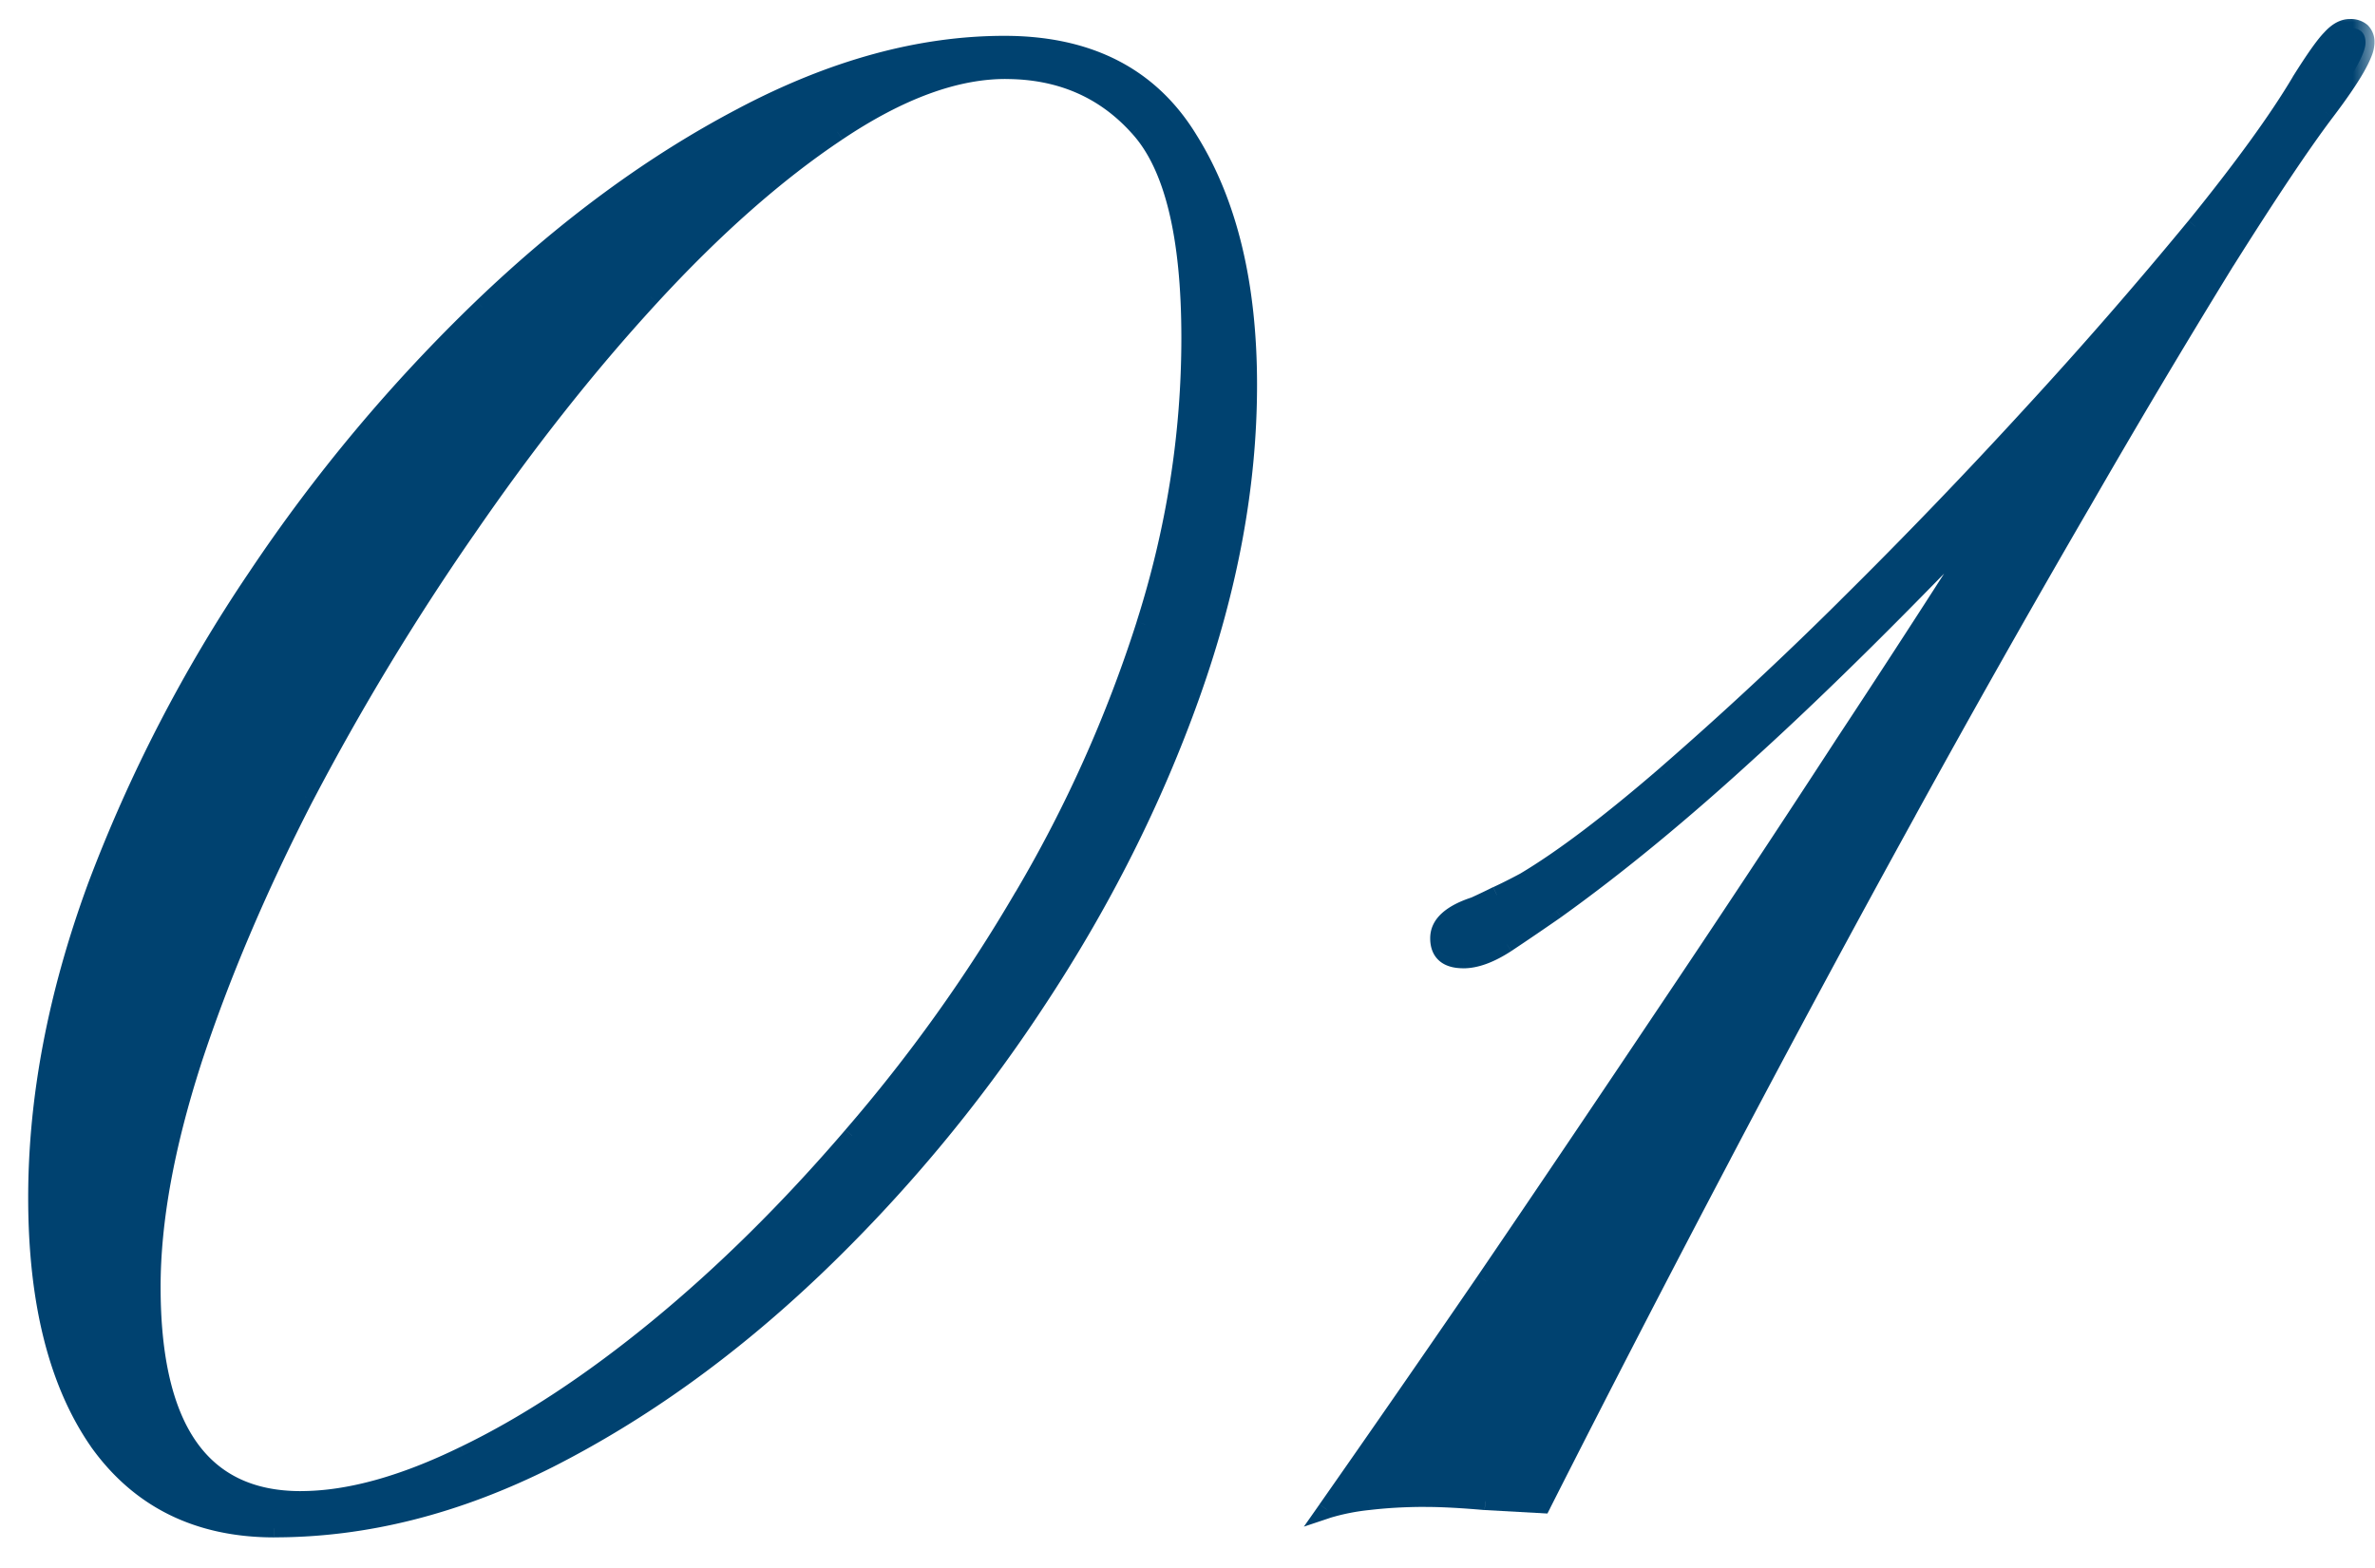 <svg xmlns="http://www.w3.org/2000/svg" width="53" height="35" fill="none"><mask id="a" width="53" height="35" x="0" y="0" fill="#000" maskUnits="userSpaceOnUse"><path fill="#fff" d="M0 0h53v35H0z"/><path d="M6.126 34.117c-1.703 0-3.016-.648-3.938-1.945C1.282 30.859.83 29.047.83 26.734c0-2.218.438-4.523 1.313-6.914a33.27 33.27 0 0 1 3.586-6.937 36.395 36.395 0 0 1 5.039-6.024c1.875-1.796 3.812-3.218 5.812-4.265C18.595 1.53 20.54 1 22.415 1c1.89 0 3.266.71 4.125 2.133.875 1.406 1.313 3.226 1.313 5.46 0 2.22-.422 4.516-1.266 6.891-.844 2.375-2 4.672-3.469 6.891a34.129 34.129 0 0 1-4.992 5.977c-1.86 1.765-3.82 3.171-5.883 4.218-2.047 1.032-4.086 1.547-6.117 1.547Zm.586-.633c1.062 0 2.281-.336 3.656-1.007 1.39-.672 2.828-1.618 4.313-2.836 1.484-1.22 2.93-2.649 4.336-4.29a35.591 35.591 0 0 0 3.82-5.343 29.698 29.698 0 0 0 2.719-6.07 20.967 20.967 0 0 0 1.007-6.399c0-2.281-.382-3.844-1.148-4.687-.766-.86-1.758-1.29-2.977-1.29-1.125 0-2.375.461-3.75 1.383-1.359.907-2.75 2.133-4.171 3.68-1.422 1.547-2.797 3.29-4.125 5.227a56.425 56.425 0 0 0-3.586 5.93c-1.047 2.03-1.883 4-2.508 5.906-.61 1.89-.914 3.57-.914 5.039 0 3.171 1.11 4.757 3.328 4.757Zm22.896.211a614.517 614.517 0 0 0 3.54-5.11 934.884 934.884 0 0 0 3.984-5.905 495.796 495.796 0 0 0 3.984-6.024 347.051 347.051 0 0 0 3.516-5.437c-2.125 2.234-3.969 4.062-5.531 5.484-1.547 1.422-3.008 2.625-4.383 3.61-.36.25-.727.5-1.102.75-.36.234-.68.351-.96.351-.36 0-.54-.156-.54-.469 0-.312.266-.554.797-.726.172-.078.336-.157.492-.235.172-.078.375-.18.61-.304.843-.5 1.898-1.297 3.164-2.39a82.494 82.494 0 0 0 4.031-3.75 119.801 119.801 0 0 0 4.148-4.313c1.36-1.485 2.57-2.875 3.633-4.172 1.063-1.313 1.844-2.39 2.344-3.235.313-.5.54-.82.68-.96.14-.157.28-.235.422-.235.234 0 .351.11.351.328 0 .25-.297.766-.89 1.547-.532.703-1.274 1.813-2.227 3.328a214.466 214.466 0 0 0-3.234 5.438 331.357 331.357 0 0 0-3.868 6.843 467.546 467.546 0 0 0-4.125 7.664 543.032 543.032 0 0 0-4.03 7.805l-1.267-.07c-.546-.047-.992-.07-1.335-.07-.454 0-.875.023-1.266.07-.39.047-.703.11-.938.187Z"/></mask><path fill="#004270" d="M6.126 34.117c-1.703 0-3.016-.648-3.938-1.945C1.282 30.859.83 29.047.83 26.734c0-2.218.438-4.523 1.313-6.914a33.27 33.27 0 0 1 3.586-6.937 36.395 36.395 0 0 1 5.039-6.024c1.875-1.796 3.812-3.218 5.812-4.265C18.595 1.53 20.54 1 22.415 1c1.89 0 3.266.71 4.125 2.133.875 1.406 1.313 3.226 1.313 5.46 0 2.22-.422 4.516-1.266 6.891-.844 2.375-2 4.672-3.469 6.891a34.129 34.129 0 0 1-4.992 5.977c-1.86 1.765-3.82 3.171-5.883 4.218-2.047 1.032-4.086 1.547-6.117 1.547Zm.586-.633c1.062 0 2.281-.336 3.656-1.007 1.39-.672 2.828-1.618 4.313-2.836 1.484-1.22 2.93-2.649 4.336-4.29a35.591 35.591 0 0 0 3.82-5.343 29.698 29.698 0 0 0 2.719-6.07 20.967 20.967 0 0 0 1.007-6.399c0-2.281-.382-3.844-1.148-4.687-.766-.86-1.758-1.29-2.977-1.29-1.125 0-2.375.461-3.75 1.383-1.359.907-2.75 2.133-4.171 3.68-1.422 1.547-2.797 3.29-4.125 5.227a56.425 56.425 0 0 0-3.586 5.93c-1.047 2.03-1.883 4-2.508 5.906-.61 1.89-.914 3.57-.914 5.039 0 3.171 1.11 4.757 3.328 4.757Zm22.896.211a614.517 614.517 0 0 0 3.54-5.11 934.884 934.884 0 0 0 3.984-5.905 495.796 495.796 0 0 0 3.984-6.024 347.051 347.051 0 0 0 3.516-5.437c-2.125 2.234-3.969 4.062-5.531 5.484-1.547 1.422-3.008 2.625-4.383 3.61-.36.25-.727.5-1.102.75-.36.234-.68.351-.96.351-.36 0-.54-.156-.54-.469 0-.312.266-.554.797-.726.172-.078.336-.157.492-.235.172-.078.375-.18.61-.304.843-.5 1.898-1.297 3.164-2.39a82.494 82.494 0 0 0 4.031-3.75 119.801 119.801 0 0 0 4.148-4.313c1.36-1.485 2.57-2.875 3.633-4.172 1.063-1.313 1.844-2.39 2.344-3.235.313-.5.54-.82.68-.96.14-.157.28-.235.422-.235.234 0 .351.11.351.328 0 .25-.297.766-.89 1.547-.532.703-1.274 1.813-2.227 3.328a214.466 214.466 0 0 0-3.234 5.438 331.357 331.357 0 0 0-3.868 6.843 467.546 467.546 0 0 0-4.125 7.664 543.032 543.032 0 0 0-4.03 7.805l-1.267-.07c-.546-.047-.992-.07-1.335-.07-.454 0-.875.023-1.266.07-.39.047-.703.11-.938.187Z"/><path fill="#004270" d="m2.188 32.172-.164.114.001.002.163-.116ZM2.142 19.82l-.188-.07v.002l.188.068Zm8.625-12.96.138.144-.138-.145Zm5.812-4.266.093.177-.093-.177Zm9.961.539-.171.103.001.002.17-.105Zm-3.422 19.242-.167-.11.167.11Zm-4.992 5.977.138.145-.138-.145Zm-5.883 4.218.09.179-.09-.179Zm-1.875-.093-.087-.18.087.18Zm8.649-7.125-.152-.131.152.13Zm3.82-5.344-.172-.102.172.102Zm2.578-17.156-.15.133.002.001.148-.134Zm-6.727.093.111.167-.11-.167Zm-8.296 8.907.164.113-.164-.113Zm-3.586 5.93-.178-.093.178.092Zm-2.508 5.906-.19-.063v.001l.19.061Zm1.828 10.23c-1.644 0-2.893-.622-3.775-1.862l-.326.232c.963 1.354 2.338 2.03 4.1 2.03v-.4Zm-3.773-1.86c-.875-1.267-1.324-3.034-1.324-5.324h-.4c0 2.336.457 4.194 1.395 5.551l.329-.227Zm-1.324-5.324c0-2.192.432-4.473 1.3-6.845l-.375-.137C1.072 22.16.629 24.489.629 26.734h.4Zm1.3-6.844a33.07 33.07 0 0 1 3.565-6.896l-.333-.223a33.469 33.469 0 0 0-3.607 6.98l.375.14Zm3.565-6.896a36.198 36.198 0 0 1 5.01-5.99l-.276-.289a36.602 36.602 0 0 0-5.067 6.056l.333.223Zm5.01-5.99c1.864-1.786 3.787-3.196 5.768-4.233l-.186-.354c-2.019 1.056-3.971 2.49-5.858 4.298l.277.289Zm5.768-4.233C18.665 1.72 20.58 1.2 22.415 1.2V.8c-1.914 0-3.89.542-5.93 1.617l.187.354ZM22.415 1.2c1.832 0 3.136.684 3.954 2.036l.342-.207C25.81 1.54 24.364.8 22.415.8v.4Zm3.955 2.038c.85 1.366 1.282 3.146 1.282 5.356h.4c0-2.26-.442-4.12-1.342-5.567l-.34.211Zm1.282 5.356c0 2.193-.416 4.467-1.254 6.823l.377.134c.85-2.393 1.277-4.713 1.277-6.957h-.4Zm-1.254 6.823c-.838 2.36-1.986 4.642-3.447 6.848l.334.22c1.477-2.231 2.64-4.542 3.49-6.934l-.377-.134Zm-3.447 6.848a33.93 33.93 0 0 1-4.963 5.942l.276.29a34.33 34.33 0 0 0 5.021-6.012l-.334-.22Zm-4.963 5.941c-1.847 1.754-3.792 3.149-5.835 4.186l.18.357c2.082-1.057 4.059-2.475 5.93-4.252l-.275-.29Zm-5.835 4.186c-2.022 1.019-4.03 1.525-6.027 1.525v.4c2.066 0 4.136-.525 6.207-1.568l-.18-.357Zm-5.441 1.292c1.103 0 2.353-.348 3.744-1.028l-.176-.36c-1.359.665-2.546.988-3.568.988v.4Zm3.743-1.027c1.408-.68 2.859-1.635 4.352-2.862l-.253-.309c-1.475 1.211-2.9 2.147-4.273 2.81l.174.36Zm4.352-2.862c1.495-1.227 2.949-2.665 4.361-4.313l-.303-.26c-1.4 1.632-2.837 3.053-4.311 4.264l.253.31Zm4.36-4.312a35.782 35.782 0 0 0 3.842-5.374l-.345-.202a35.39 35.39 0 0 1-3.799 5.314l.303.262Zm3.842-5.374A29.903 29.903 0 0 0 25.746 14l-.38-.122a29.501 29.501 0 0 1-2.701 6.03l.344.202ZM25.746 14a21.166 21.166 0 0 0 1.017-6.46h-.4c0 2.135-.332 4.248-.998 6.338l.381.121Zm1.017-6.46c0-2.288-.38-3.919-1.2-4.822l-.296.269c.712.784 1.096 2.279 1.096 4.553h.4Zm-1.199-4.82c-.806-.905-1.854-1.356-3.126-1.356v.4c1.166 0 2.103.408 2.828 1.222l.298-.266Zm-3.126-1.356c-1.179 0-2.468.482-3.86 1.416l.222.332c1.357-.91 2.568-1.349 3.638-1.349v-.4Zm-3.86 1.416c-1.376.917-2.779 2.155-4.209 3.71l.295.271c1.414-1.538 2.792-2.753 4.135-3.648l-.221-.333Zm-4.209 3.71c-1.429 1.555-2.81 3.305-4.142 5.25l.33.226c1.323-1.93 2.692-3.666 4.107-5.205l-.295-.27Zm-4.142 5.249a56.633 56.633 0 0 0-3.599 5.95l.355.186a56.223 56.223 0 0 1 3.573-5.909l-.329-.227Zm-3.6 5.952c-1.05 2.039-1.89 4.018-2.52 5.935l.38.125c.622-1.895 1.454-3.854 2.496-5.877l-.355-.183Zm-2.52 5.936c-.613 1.904-.923 3.605-.923 5.1h.4c0-1.441.3-3.1.904-4.977l-.38-.123Zm-.923 5.1c0 1.604.279 2.842.868 3.684.598.855 1.496 1.274 2.66 1.274v-.4c-1.055 0-1.821-.373-2.332-1.104-.52-.744-.796-1.885-.796-3.453h-.4Zm26.424 4.97-.163-.115-.348.496.575-.192-.064-.19Zm3.54-5.11.164.113-.164-.113Zm3.984-5.906-.166-.112.166.112Zm3.984-6.024-.167-.11v.001l.167.11Zm3.516-5.437.169.107-.314-.245.145.138ZM39.1 16.703l-.135-.148.135.148Zm-4.383 3.61.114.164.002-.002-.116-.163Zm-1.102.75.11.167.001-.001-.11-.166Zm-.703-.844.062.19.01-.003.01-.005-.082-.182Zm.492-.235-.083-.182-.006.003.09.18Zm.61-.304.094.176.008-.004-.102-.172ZM45.358 9.227l-.147-.136.147.136Zm3.633-4.172.155.126-.155-.126Zm2.344-3.235-.17-.106-.002.004.172.102Zm.68-.96.141.141.007-.008-.148-.134Zm-.117 1.64-.16-.121.16.121ZM49.67 5.828l-.17-.106.17.106Zm-3.234 5.438.172.1-.172-.1ZM34.413 33.578l-.011.2.13.007.06-.117-.179-.09Zm-1.265-.07-.018.2h.006l.011-.2Zm-3.376.302a614.365 614.365 0 0 0 3.54-5.11l-.33-.227a617.316 617.316 0 0 1-3.537 5.108l.327.23Zm3.54-5.112a939.654 939.654 0 0 0 3.986-5.907l-.332-.223c-1.36 2.031-2.687 4-3.984 5.905l.33.225Zm3.986-5.907a495.416 495.416 0 0 0 3.986-6.026l-.335-.218a496.153 496.153 0 0 1-3.983 6.021l.332.223Zm3.985-6.025a346.26 346.26 0 0 0 3.518-5.44l-.338-.214a346.356 346.356 0 0 1-3.514 5.434l.334.22Zm3.204-5.685c-2.123 2.232-3.963 4.057-5.521 5.474l.27.296c1.567-1.426 3.414-3.258 5.54-5.494l-.289-.276Zm-5.522 5.475c-1.542 1.418-2.997 2.615-4.364 3.594l.233.325c1.383-.99 2.85-2.199 4.402-3.625l-.27-.294Zm-4.361 3.592c-.359.25-.725.499-1.099.748l.222.333c.376-.25.745-.502 1.105-.752l-.228-.329Zm-1.097.747c-.343.224-.625.32-.852.32v.4c.336 0 .694-.14 1.07-.385l-.218-.335Zm-.852.32c-.155 0-.234-.035-.273-.069-.033-.03-.066-.083-.066-.2h-.4c0 .194.058.375.204.502.14.122.331.166.535.166v-.4Zm-.339-.27c0-.168.138-.367.659-.536l-.123-.38c-.542.175-.936.46-.936.916h.4Zm.68-.544c.174-.08.34-.158.499-.238l-.18-.358c-.153.077-.315.154-.485.232l.166.364Zm.492-.235c.177-.08.384-.184.62-.31l-.187-.353c-.232.124-.432.224-.598.3l.165.363Zm.629-.314c.858-.51 1.923-1.315 3.193-2.412l-.262-.302c-1.262 1.09-2.306 1.878-3.135 2.37l.204.344Zm3.193-2.412a82.602 82.602 0 0 0 4.04-3.759l-.28-.284a82.285 82.285 0 0 1-4.022 3.74l.261.303Zm4.04-3.759a119.95 119.95 0 0 0 4.156-4.32l-.295-.27a119.742 119.742 0 0 1-4.142 4.306l.282.284Zm4.156-4.32a101.293 101.293 0 0 0 3.64-4.18l-.31-.253a100.78 100.78 0 0 1-3.625 4.163l.295.27Zm3.64-4.18C50.213 3.865 51 2.778 51.508 1.922l-.344-.204c-.493.832-1.267 1.901-2.327 3.21l.31.253Zm2.359-3.255c.314-.503.53-.803.651-.925l-.283-.283c-.16.16-.397.5-.708.996l.34.212Zm.658-.933c.122-.135.213-.168.274-.168v-.4c-.22 0-.411.123-.571.3l.297.268Zm.274-.168c.09 0 .12.021.127.028.005.005.024.025.024.1h.4a.519.519 0 0 0-.151-.392.57.57 0 0 0-.4-.136v.4Zm.151.128c0 .027-.009.08-.042.165a2.334 2.334 0 0 1-.154.31c-.142.247-.36.563-.654.951l.319.242c.299-.394.527-.726.682-.994.077-.134.138-.256.18-.364a.88.88 0 0 0 .07-.31h-.4Zm-.85 1.426c-.537.71-1.283 1.826-2.236 3.343l.338.213c.953-1.515 1.691-2.618 2.217-3.314l-.32-.242ZM49.5 5.723a214.833 214.833 0 0 0-3.238 5.443l.347.2a214.494 214.494 0 0 1 3.231-5.433l-.34-.21Zm-3.237 5.442a331.415 331.415 0 0 0-3.87 6.848l.35.193a331.56 331.56 0 0 1 3.865-6.84l-.345-.201Zm-3.87 6.848a468.77 468.77 0 0 0-4.127 7.667l.354.187c1.39-2.64 2.765-5.194 4.124-7.661l-.35-.193Zm-4.127 7.667a542.892 542.892 0 0 0-4.032 7.808l.357.18a541.594 541.594 0 0 1 4.03-7.801l-.355-.187Zm-3.843 7.698H34.401l-.002-.001h-.017l-.002-.001h-.015l-.002-.001h-.016l-.002-.001h-.016l-.002-.001h-.017l-.002-.001h-.016l-.002-.001h-.016l-.002-.001H34.258l-.002-.001H34.237l-.002-.001h-.016l-.002-.001h-.014l-.002-.001h-.016l-.002-.001h-.017l-.002-.001H34.15l-.002-.001h-.017l-.002-.001H34.113l-.002-.001h-.016l-.002-.001H34.075l-.002-.001h-.016l-.002-.001h-.016l-.002-.001H34.023l-.002-.001h-.016l-.003-.001h-.016l-.002-.001h-.014l-.003-.001h-.017l-.002-.001h-.014l-.003-.001h-.017l-.002-.001H33.897l-.003-.001h-.014l-.003-.001h-.018l-.002-.001H33.842l-.003-.001H33.824l-.003-.001H33.806l-.003-.001H33.788l-.003-.001H33.772l-.003-.001h-.016l-.002-.001h-.016l-.003-.001h-.016l-.003-.001H33.7l-.003-.001h-.016l-.003-.001H33.66l-.002-.001H33.645l-.003-.001H33.628l-.003-.001H33.608l-.002-.001h-.015l-.002-.001h-.018l-.002-.001h-.015l-.003-.001H33.537l-.003-.001h-.015a.03.03 0 0 0-.003-.001H33.502l-.003-.001h-.003a.03.03 0 0 0-.003 0H33.484l-.003-.001h-.015l-.003-.001h-.015a.03.03 0 0 1-.003-.001h-.015l-.003-.001h-.015l-.003-.001h-.015l-.003-.001a.03.03 0 0 1-.003 0H33.375l-.003-.001h-.015l-.003-.001h-.016l-.003-.001h-.016l-.003-.001h-.012l-.004-.001h-.015l-.003-.001h-.016l-.004-.001h-.012l-.004-.001h-.016l-.003-.001H33.214l-.003-.001h-.016l-.004-.001H33.178l-.003-.001h-.016l-.023.399h.023l.004.001h.016l.003.001H33.195l.003.001h.017l.003.001h.016l.003.001H33.25l.003.001h.016l.003.001h.016l.003.001h.012l.004.001H33.316a.03.03 0 0 1 .003 0h.003l.003.001h.006a.03.03 0 0 0 .004 0h.006l.003.001h.015a.03.03 0 0 1 .003.001h.016l.003.001h.012a.03.03 0 0 0 .003 0l.003.001h.015l.003.001a.03.03 0 0 1 .003 0h.012l.003.001h.015l.003.001h.015l.003.001H33.485l.003.001h.015l.003.001h.003a.03.03 0 0 1 .003 0h.008l.003.001h.015l.003.001H33.558l.003.001H33.575l.003.001H33.592l.003.001h.016l.003.001H33.628l.003.001h.016l.003.001H33.664l.003.001h.016l.003.001h.016l.003.001H33.718l.003.001H33.736l.003.001h.016l.003.001H33.773l.003.001H33.79l.003.001H33.809l.003.001H33.827l.003.001h.015l.002.001H33.862l.003.001h.017l.003.001h.014l.003.001h.014l.003.001h.016l.003.001h.014l.003.001h.016l.002.001h.017l.002.001h.016l.002.001h.016l.003.001H34.044l.003.001H34.062l.002.001h.016l.002.001H34.097l.002.001H34.114l.003.001h.016l.003.001h.016l.002.001H34.17l.002.001h.016l.002.001h.016l.002.001h.016l.002.001h.016l.002.001h.017l.002.001H34.277l.002.001h.017l.001.001h.017l.002.001h.016l.002.001h.015l.002.001h.016l.001.001h.017l.002.001H34.402l.022-.399Zm-1.26-.07a16.493 16.493 0 0 0-1.352-.07v.4c.335 0 .774.022 1.318.07l.035-.4Zm-1.352-.07c-.46 0-.89.023-1.29.071l.048.397c.381-.045.795-.069 1.242-.069v-.4Zm-1.29.071a5.106 5.106 0 0 0-.977.197l.127.379a4.73 4.73 0 0 1 .898-.179l-.048-.397Z" mask="url(#a)"/></svg>